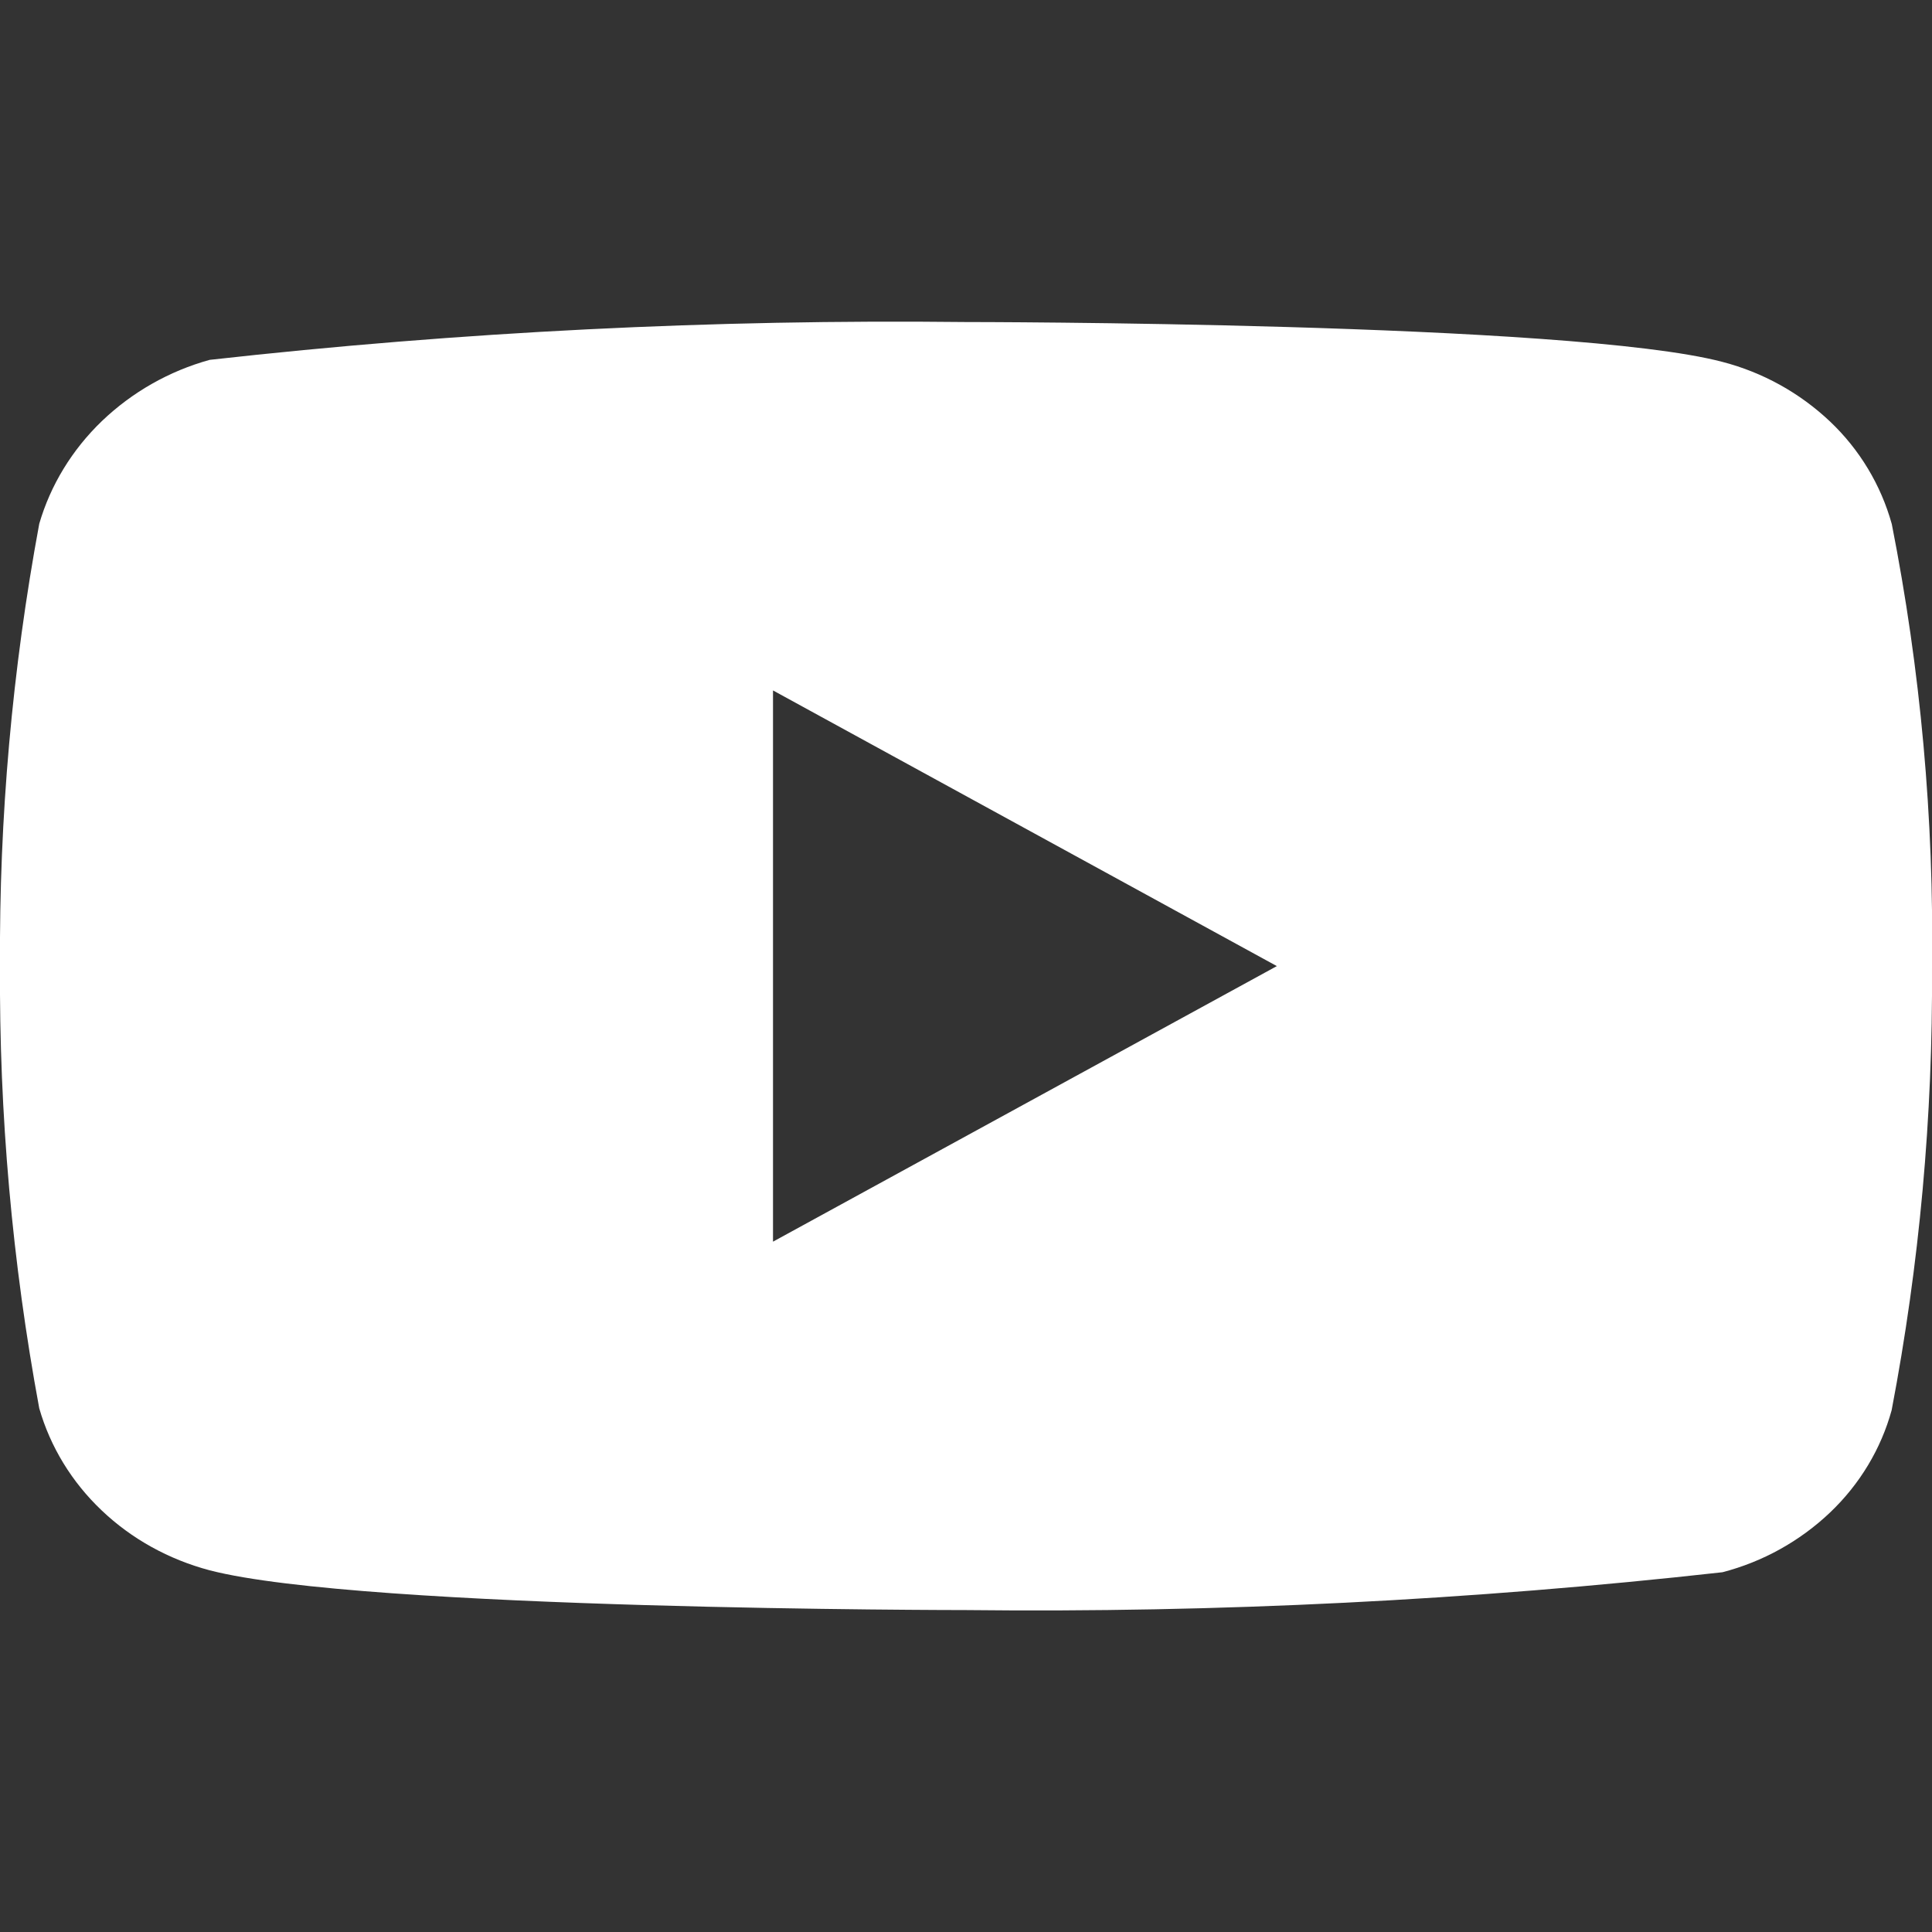 <svg width="19" height="19" viewBox="0 0 19 19" fill="none" xmlns="http://www.w3.org/2000/svg">
<rect x="0" y="0" width="19" height="19" fill="#333333" stroke="none"/>
<g clip-path="url(#clip0_284_1574)">
<path d="M18.604 5.152C18.497 4.768 18.287 4.42 17.998 4.146C17.7 3.864 17.336 3.662 16.939 3.559C15.452 3.167 9.495 3.167 9.495 3.167C7.012 3.139 4.529 3.263 2.062 3.539C1.664 3.649 1.3 3.856 1.002 4.141C0.709 4.423 0.497 4.77 0.386 5.151C0.12 6.585 -0.009 8.042 3.22109e-07 9.5C-0.009 10.958 0.12 12.414 0.386 13.85C0.495 14.229 0.706 14.575 1 14.854C1.294 15.134 1.659 15.336 2.062 15.443C3.568 15.834 9.495 15.834 9.495 15.834C11.982 15.862 14.467 15.738 16.939 15.462C17.336 15.359 17.7 15.157 17.998 14.874C18.291 14.595 18.499 14.247 18.603 13.869C18.877 12.435 19.009 10.978 19 9.519C19.02 8.053 18.888 6.589 18.604 5.151V5.152ZM7.602 12.211V6.79L12.557 9.501L7.602 12.211Z" fill="white"/>
</g>
<defs>
<clipPath id="clip0_284_1574">
<rect width="19" height="19" fill="white"/>
</clipPath>
</defs>
</svg>
